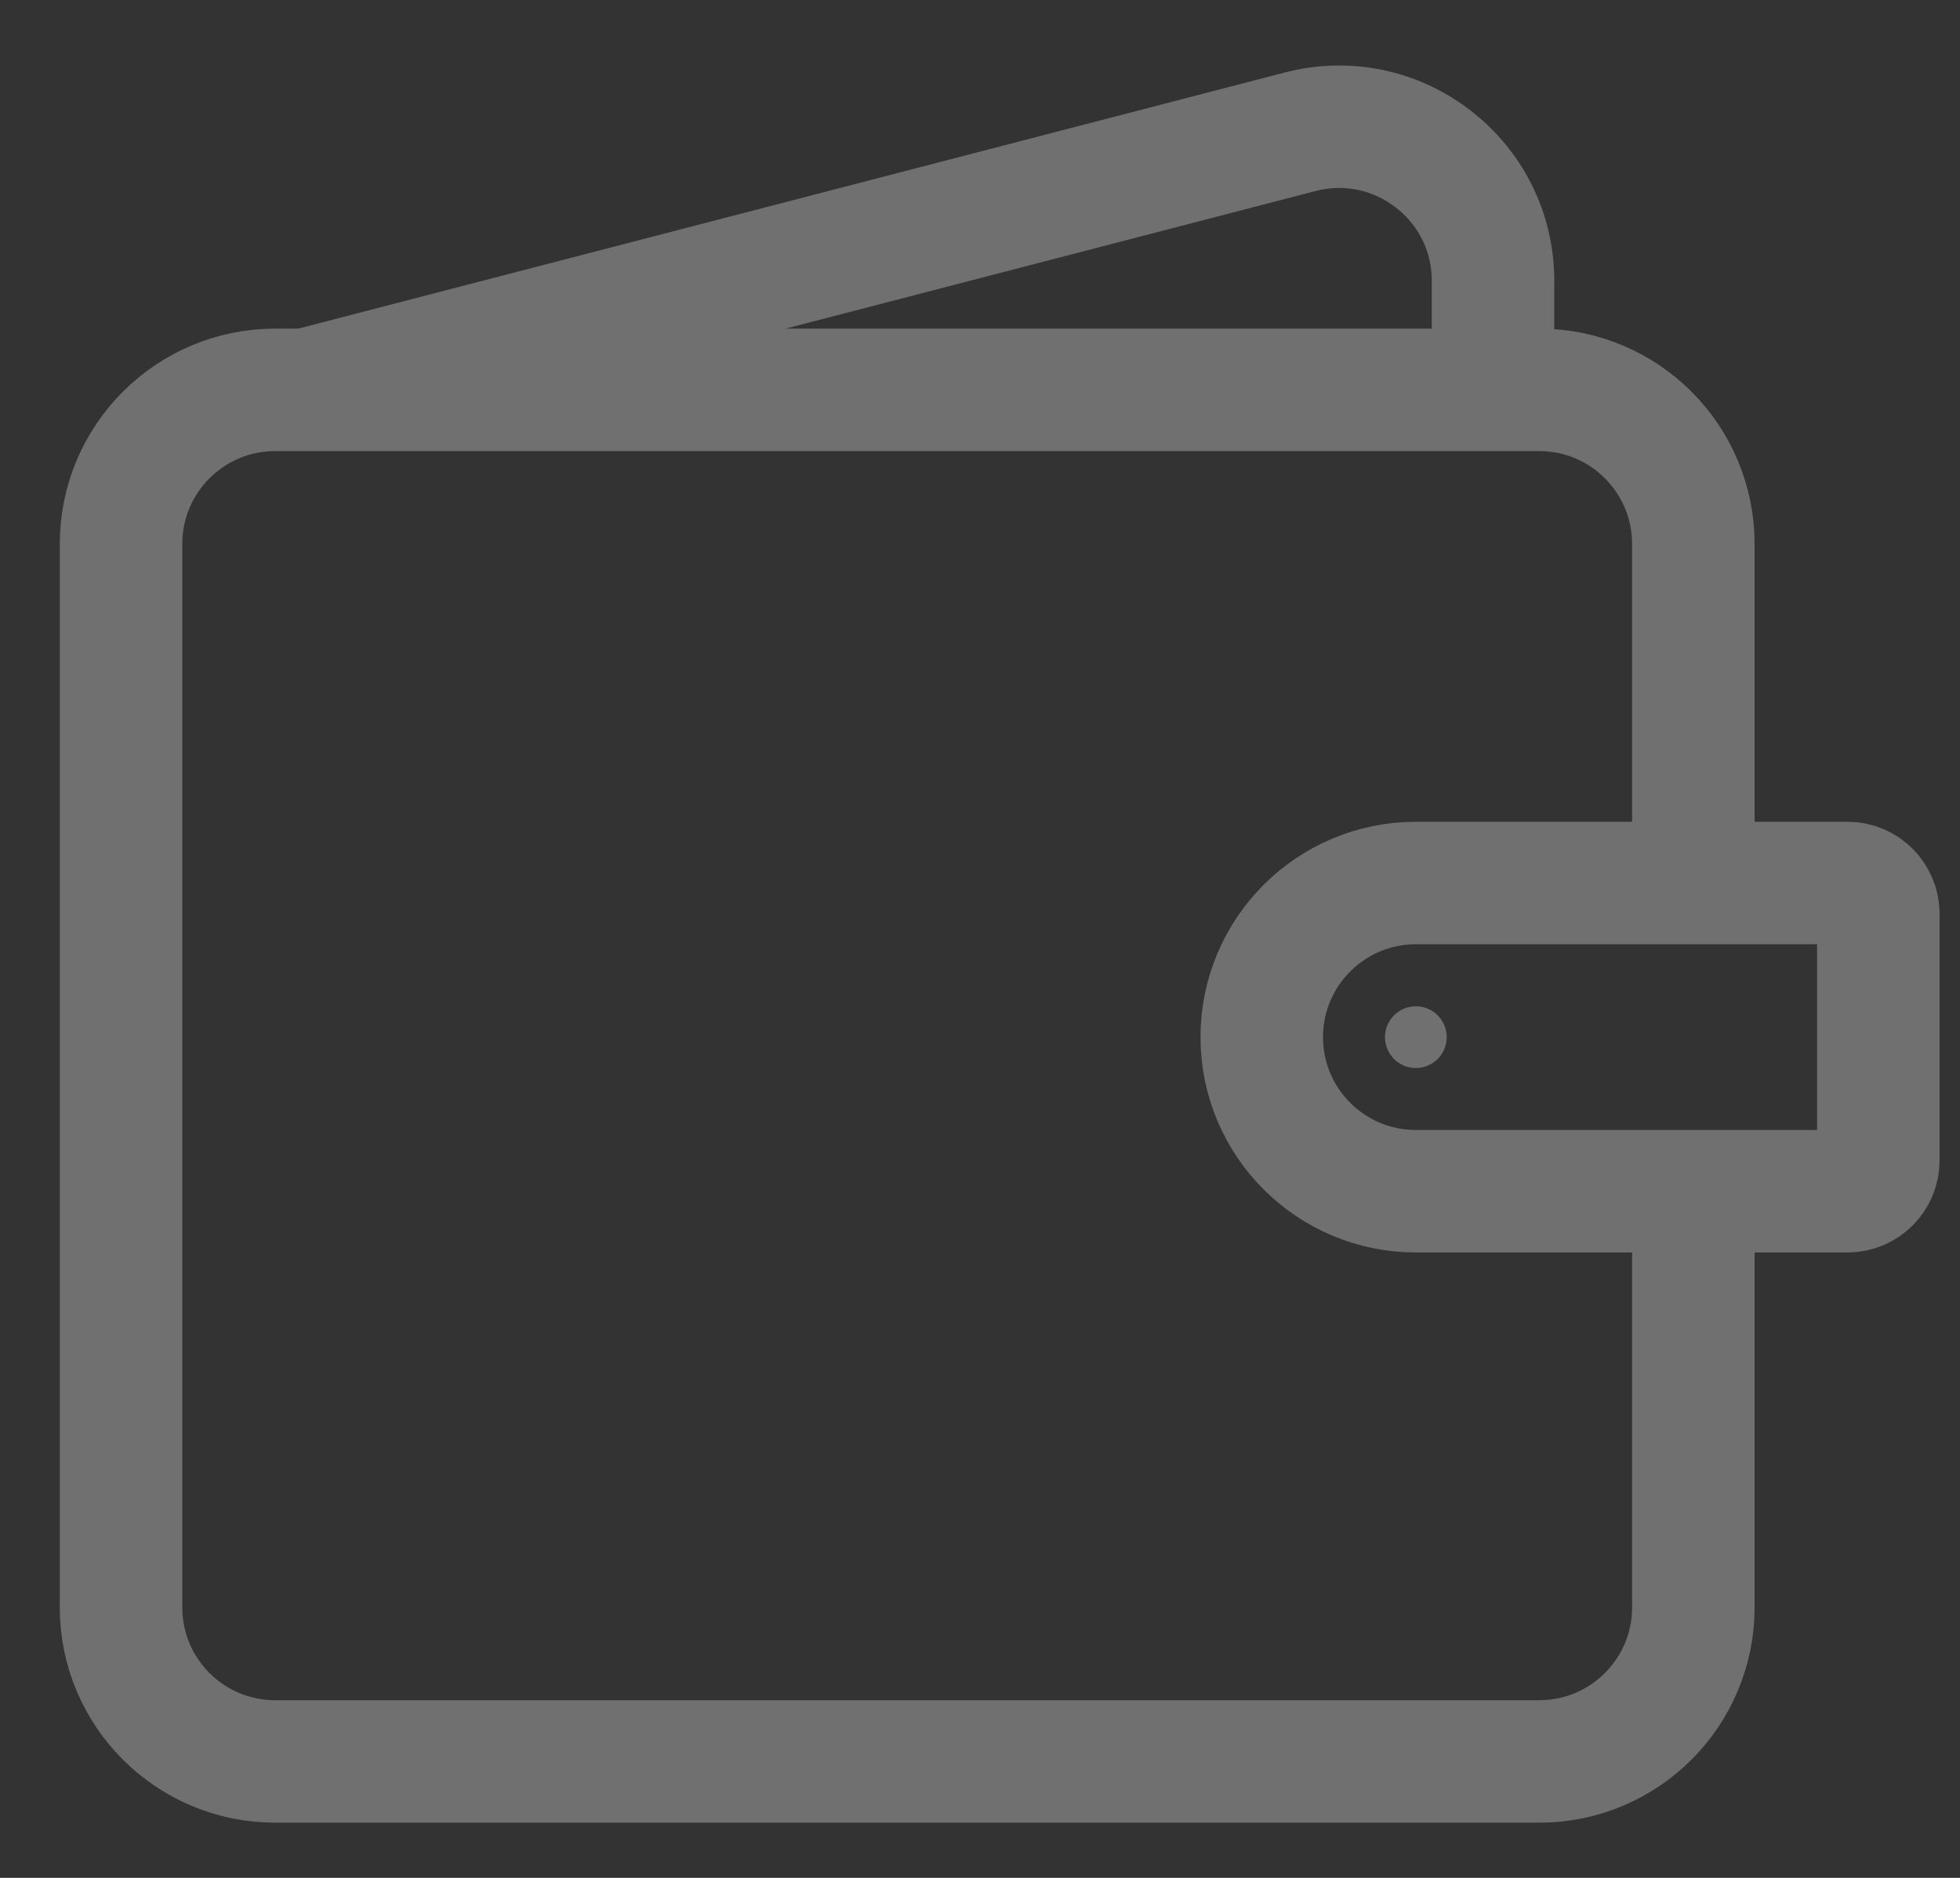 <?xml version="1.0" encoding="UTF-8"?> <svg xmlns="http://www.w3.org/2000/svg" width="24" height="23" viewBox="0 0 24 23" fill="none"><rect x="0" y="0" width="24" height="23" fill="#333333" stroke="none"/><g opacity="0.3"><path d="M20.735 11.193V6.663C20.735 5.62 19.89 4.775 18.848 4.775H3.37C2.327 4.775 1.482 5.62 1.482 6.663V19.687C1.482 20.729 2.327 21.574 3.37 21.574H18.848C19.89 21.574 20.735 20.729 20.735 19.687V14.213" stroke="white" stroke-width="1.5"></path><path d="M15.45 12.703C15.45 11.661 16.295 10.815 17.338 10.815H22.623C22.831 10.815 23 10.984 23 11.193V14.213C23 14.421 22.831 14.59 22.623 14.59H17.338C16.295 14.59 15.45 13.745 15.45 12.703V12.703Z" stroke="white" stroke-width="1.5"></path><path d="M3.748 4.775L15.92 1.614C17.115 1.303 18.282 2.205 18.282 3.44V4.775" stroke="white" stroke-width="1.5"></path><circle cx="17.337" cy="12.703" r="0.378" fill="white"></circle></g></svg> 